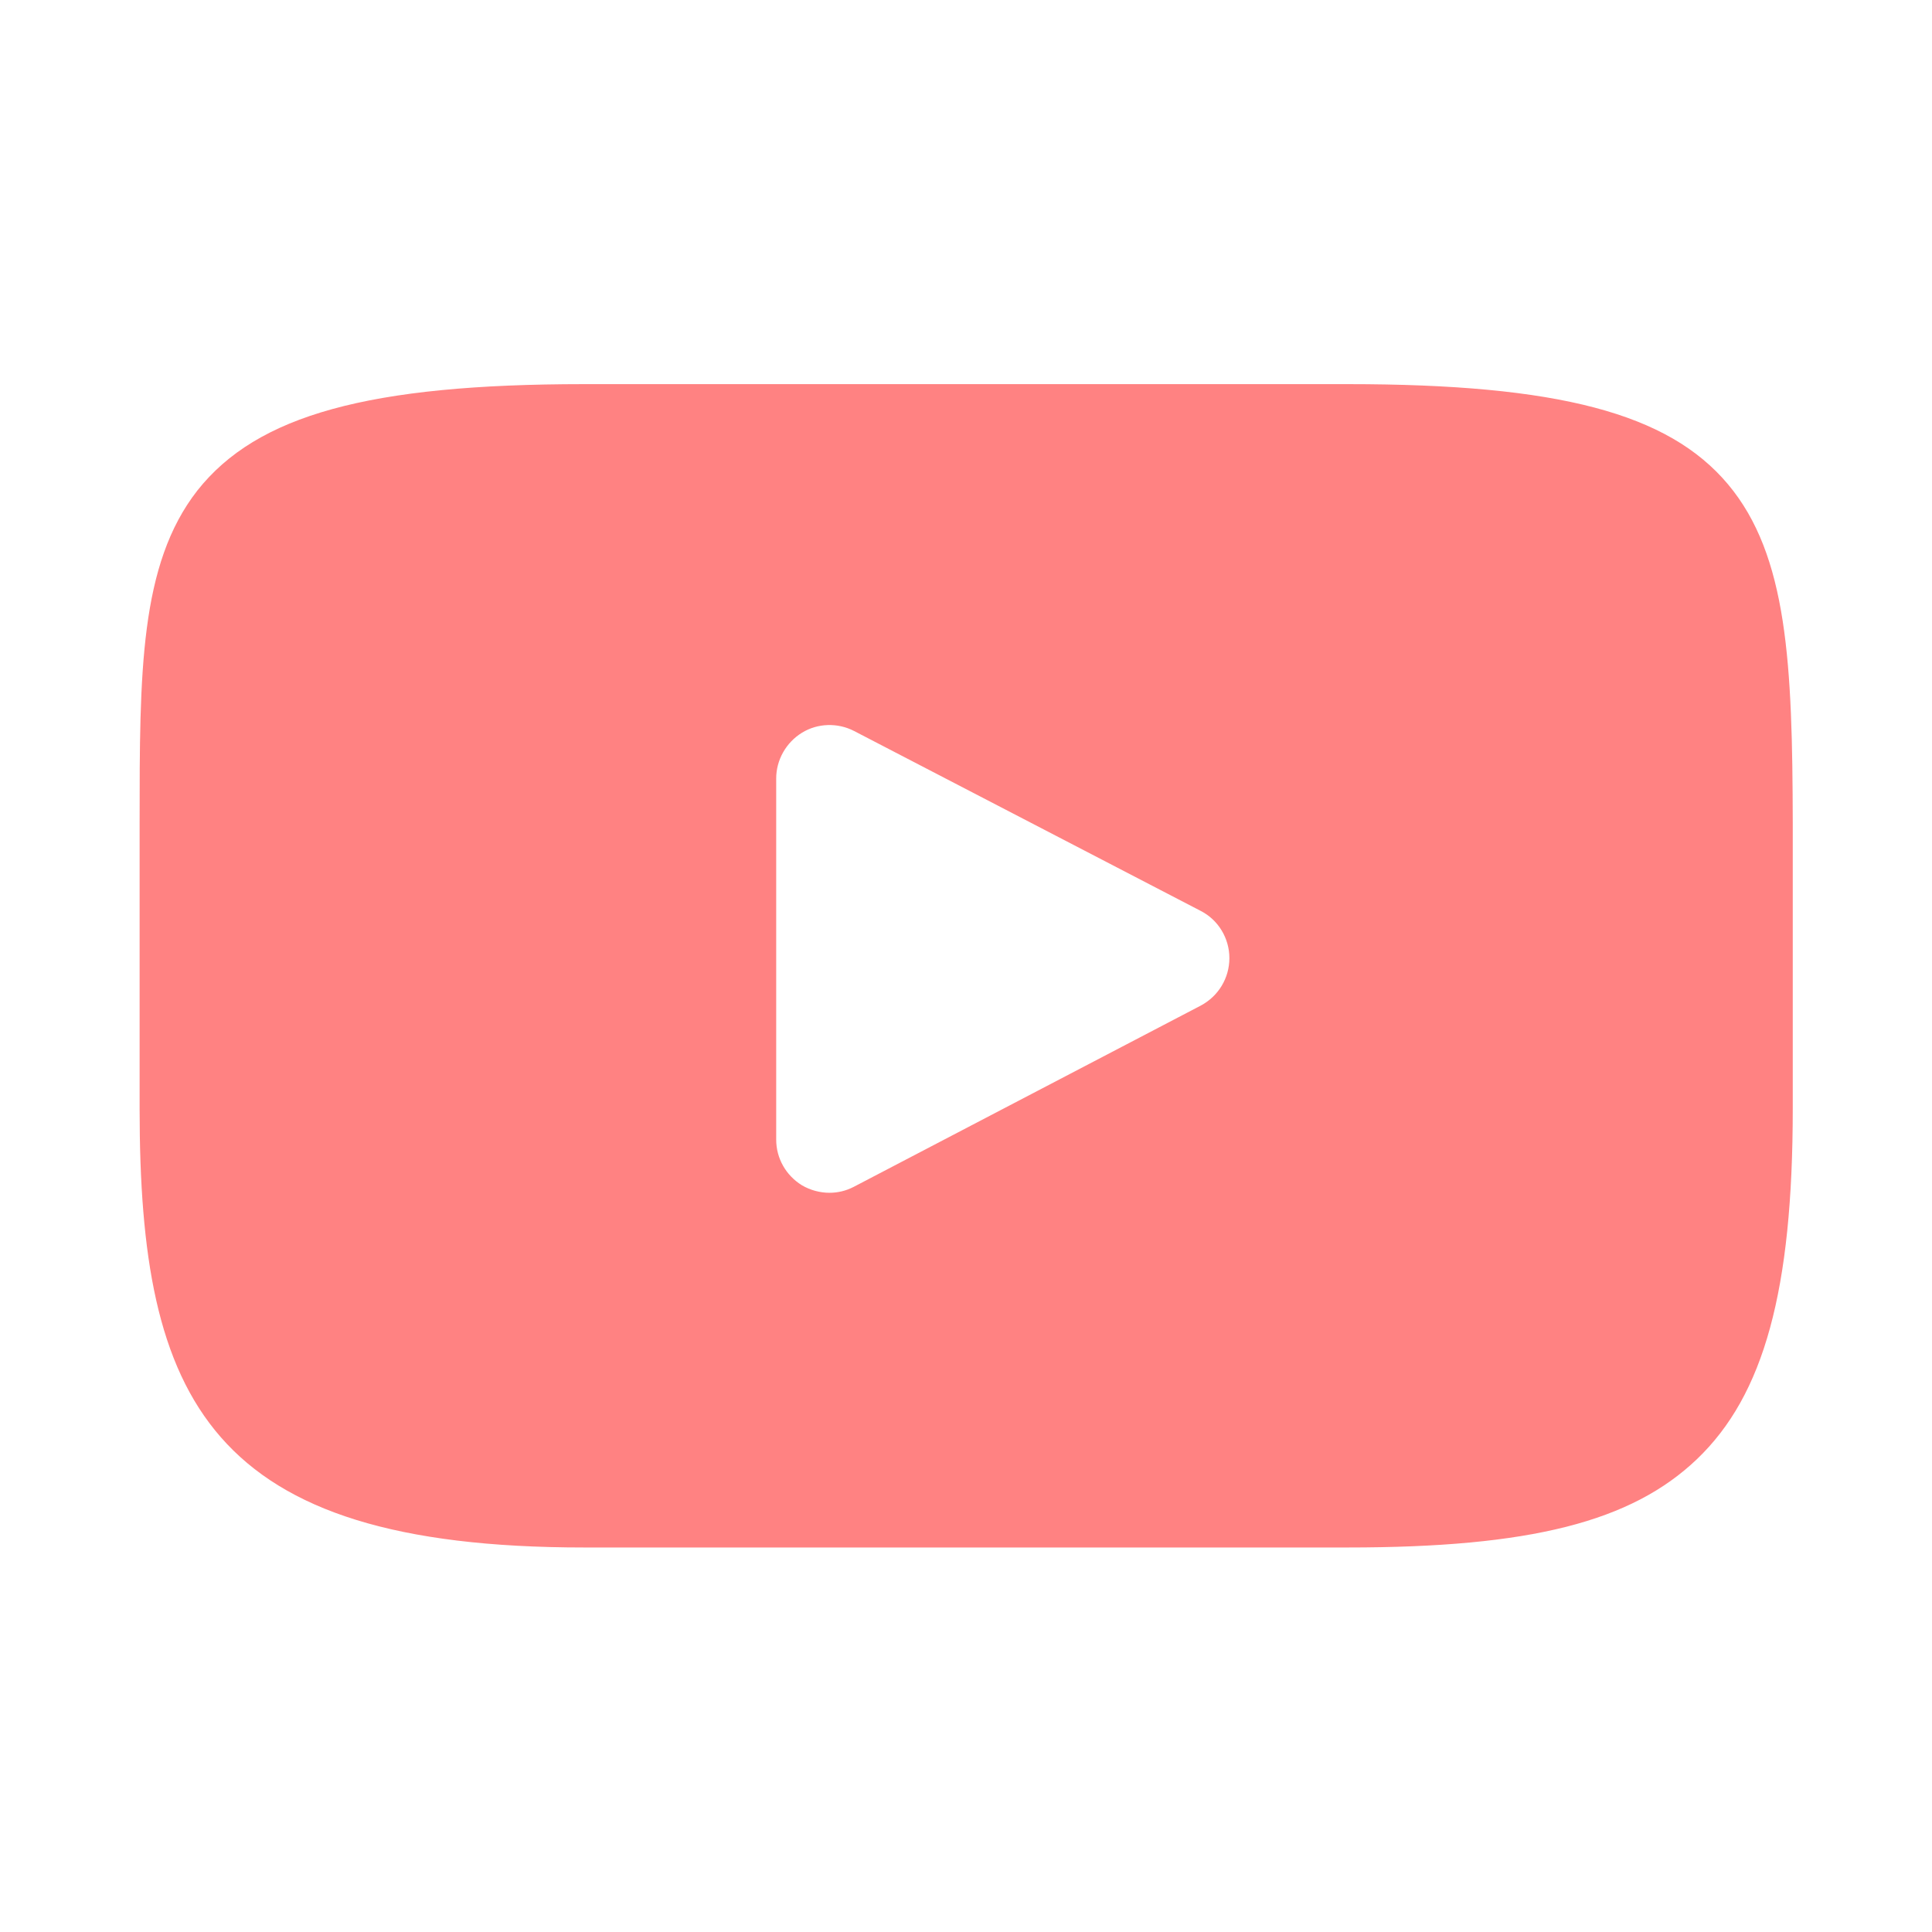 <svg xmlns="http://www.w3.org/2000/svg" xmlns:xlink="http://www.w3.org/1999/xlink" id="Layer_1" x="0px" y="0px" viewBox="0 0 512 512" style="enable-background:new 0 0 512 512;" xml:space="preserve"><style type="text/css">	.st0{fill:#FF8282;}</style><path class="st0" d="M457.9,128.3c-15.8-18.8-45-26.5-100.7-26.5H154.8c-57,0-86.7,8.2-102.5,28.2C37,149.6,37,178.3,37,218.1v75.8 c0,77.1,18.2,116.2,117.8,116.2h202.4c48.3,0,75.1-6.8,92.5-23.4c17.8-17,25.4-44.8,25.4-92.9v-75.8 C475,176.1,473.8,147.2,457.9,128.3z M318.2,266.5l-91.9,48c-2.1,1.1-4.3,1.6-6.5,1.6c-2.5,0-5.1-0.7-7.3-2 c-4.2-2.6-6.8-7.1-6.8-12.1v-95.7c0-4.9,2.6-9.5,6.8-12.1c4.2-2.6,9.5-2.7,13.8-0.5l91.9,47.7c4.7,2.4,7.6,7.3,7.6,12.5 C325.8,259.2,322.9,264,318.2,266.5z"></path></svg>